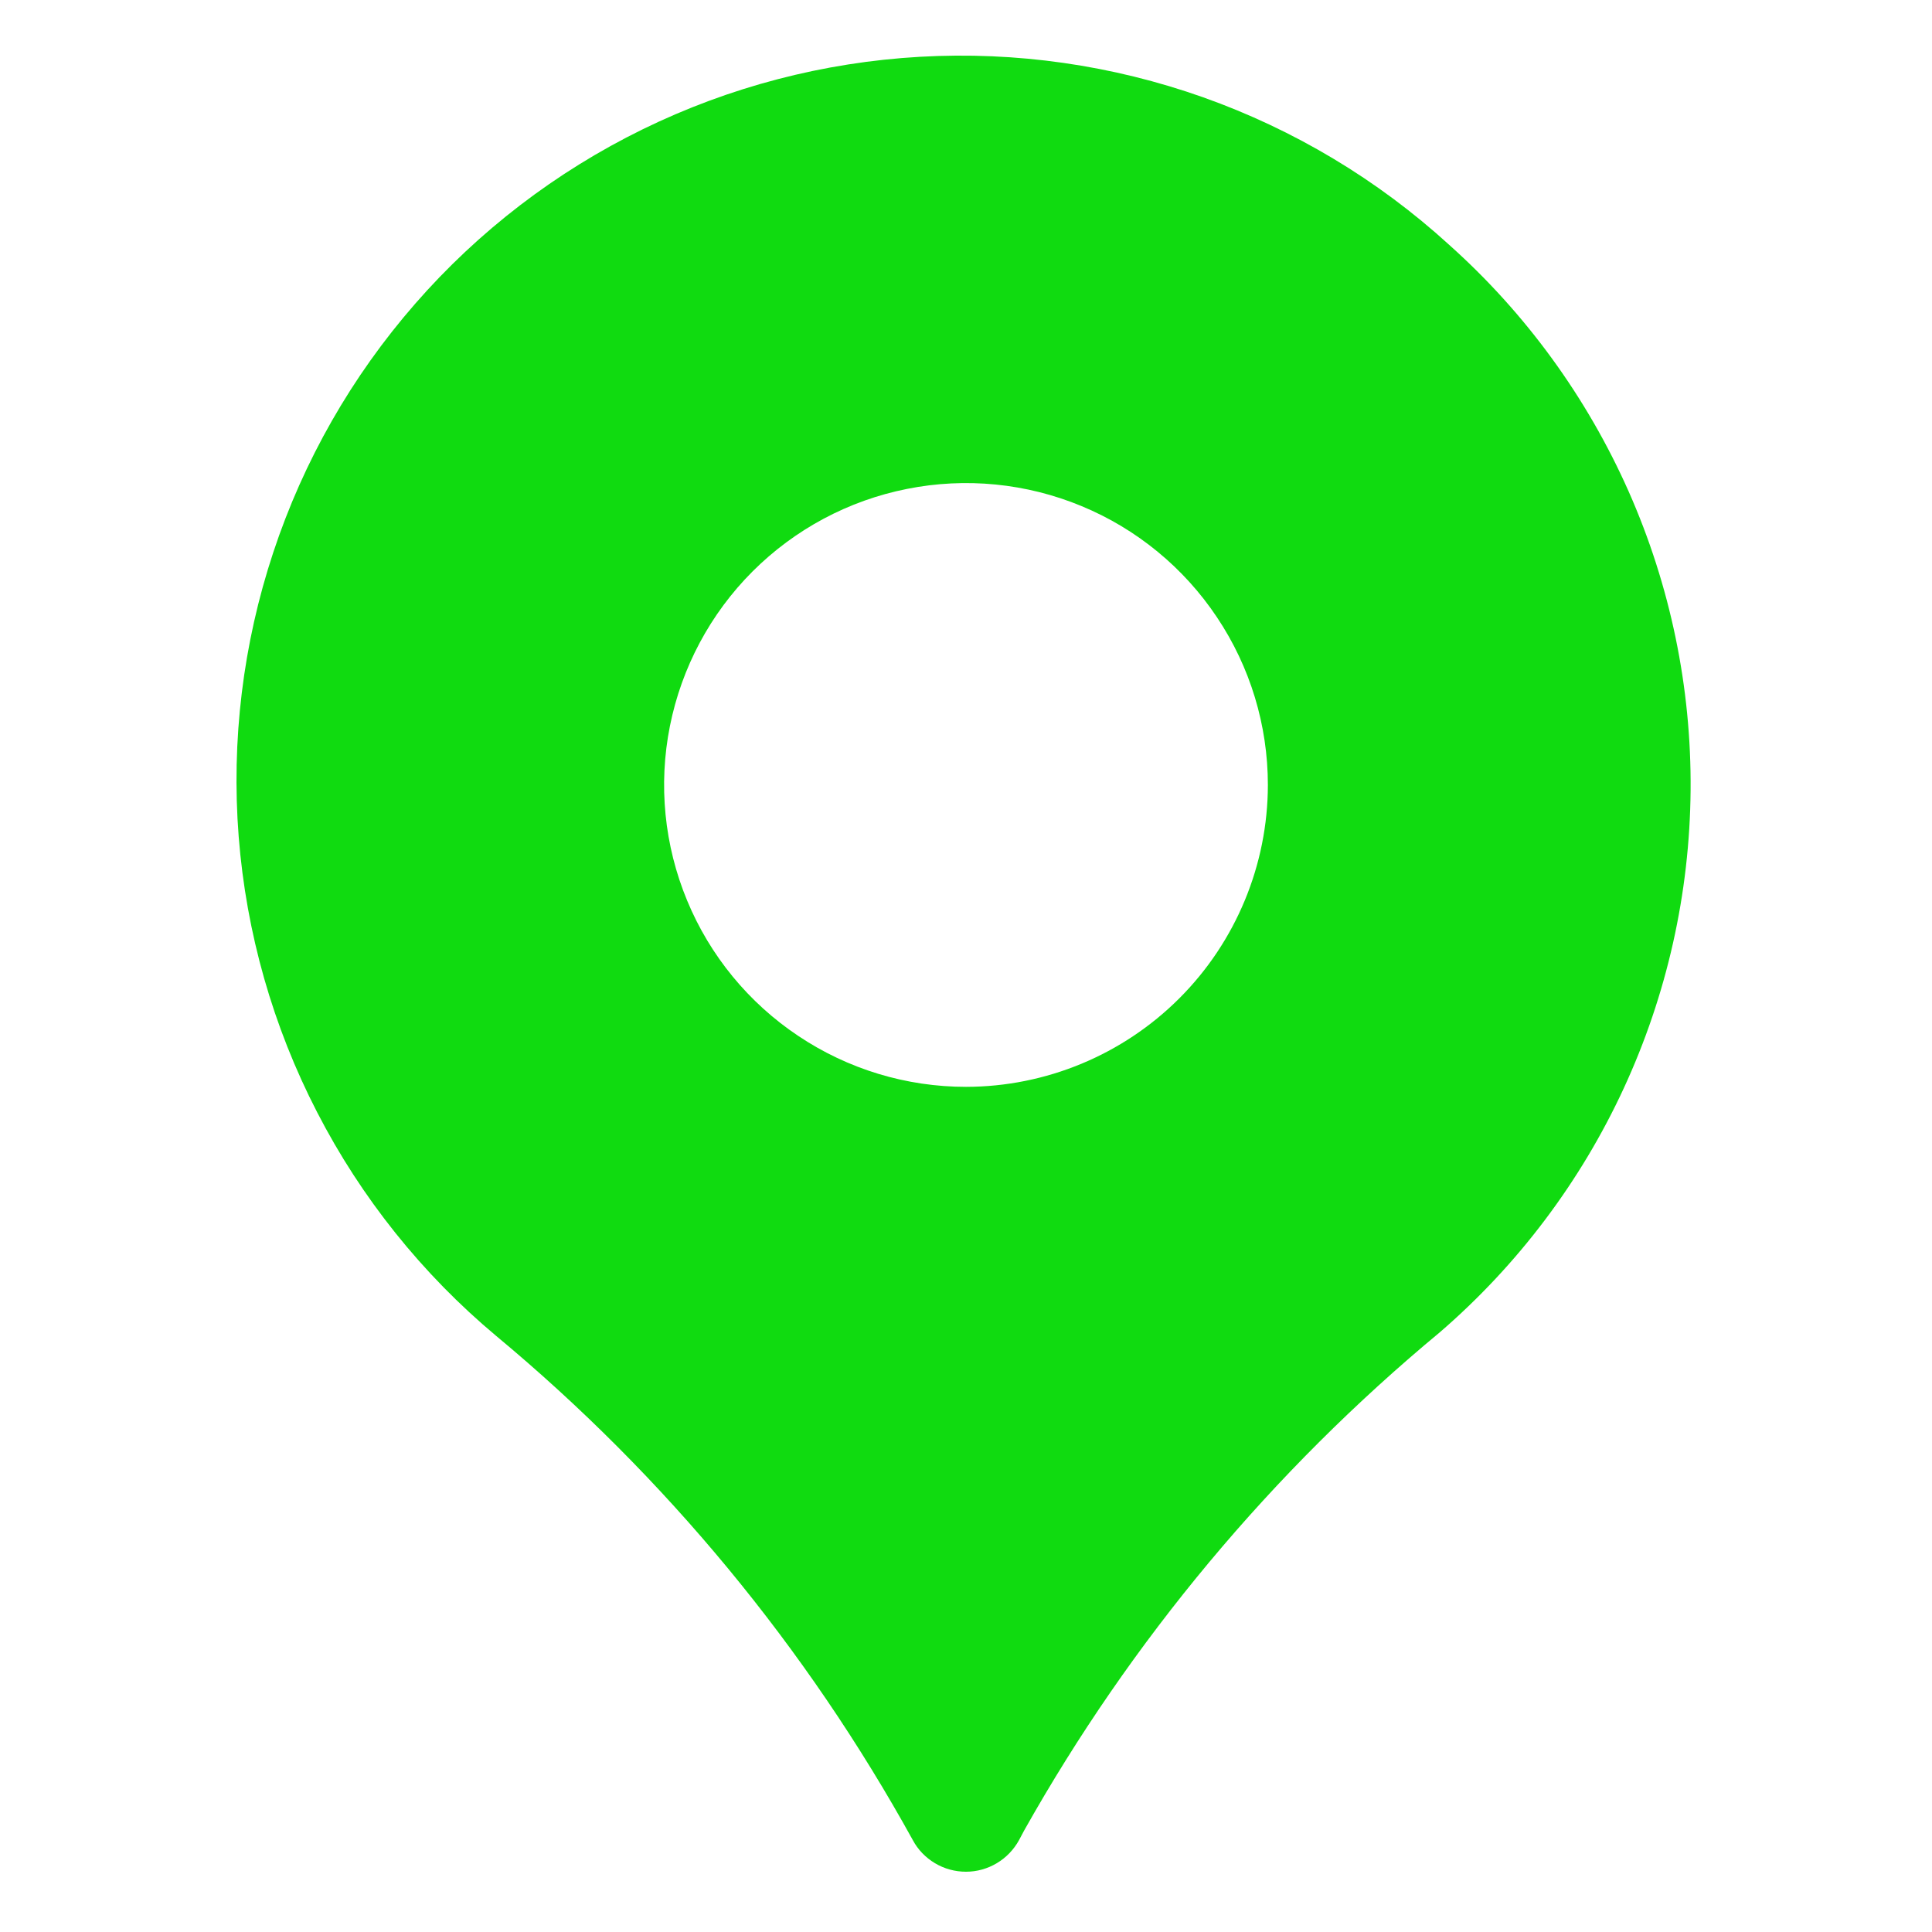 <?xml version="1.0" encoding="UTF-8"?> <svg xmlns="http://www.w3.org/2000/svg" width="20" height="20" viewBox="0 0 20 20" fill="none"><path d="M15 2.533C14.262 1.86 13.397 1.342 12.457 1.008C11.516 0.674 10.518 0.531 9.521 0.588C8.524 0.645 7.549 0.9 6.652 1.339C5.756 1.778 4.955 2.391 4.299 3.143C3.642 3.895 3.142 4.771 2.829 5.718C2.515 6.666 2.393 7.667 2.471 8.662C2.549 9.657 2.825 10.627 3.283 11.514C3.74 12.401 4.37 13.188 5.136 13.829C6.887 15.284 8.349 17.055 9.449 19.048C9.502 19.148 9.582 19.23 9.679 19.288C9.776 19.346 9.887 19.376 10 19.376C10.113 19.376 10.223 19.345 10.32 19.287C10.417 19.229 10.496 19.146 10.55 19.047L10.601 18.951C11.708 16.981 13.168 15.232 14.907 13.79C15.713 13.094 16.362 12.233 16.809 11.266C17.256 10.299 17.492 9.248 17.501 8.182C17.51 7.117 17.291 6.062 16.86 5.088C16.428 4.114 15.794 3.242 15 2.533ZM10 11.251C9.382 11.251 8.778 11.068 8.264 10.724C7.75 10.381 7.349 9.893 7.113 9.322C6.876 8.751 6.814 8.122 6.935 7.516C7.056 6.91 7.353 6.353 7.79 5.916C8.227 5.479 8.784 5.181 9.39 5.061C9.996 4.94 10.625 5.002 11.196 5.239C11.767 5.475 12.255 5.876 12.598 6.39C12.942 6.904 13.125 7.508 13.125 8.126C13.124 8.954 12.794 9.749 12.209 10.334C11.623 10.92 10.828 11.25 10 11.251Z" fill="#10DB10"></path></svg> 